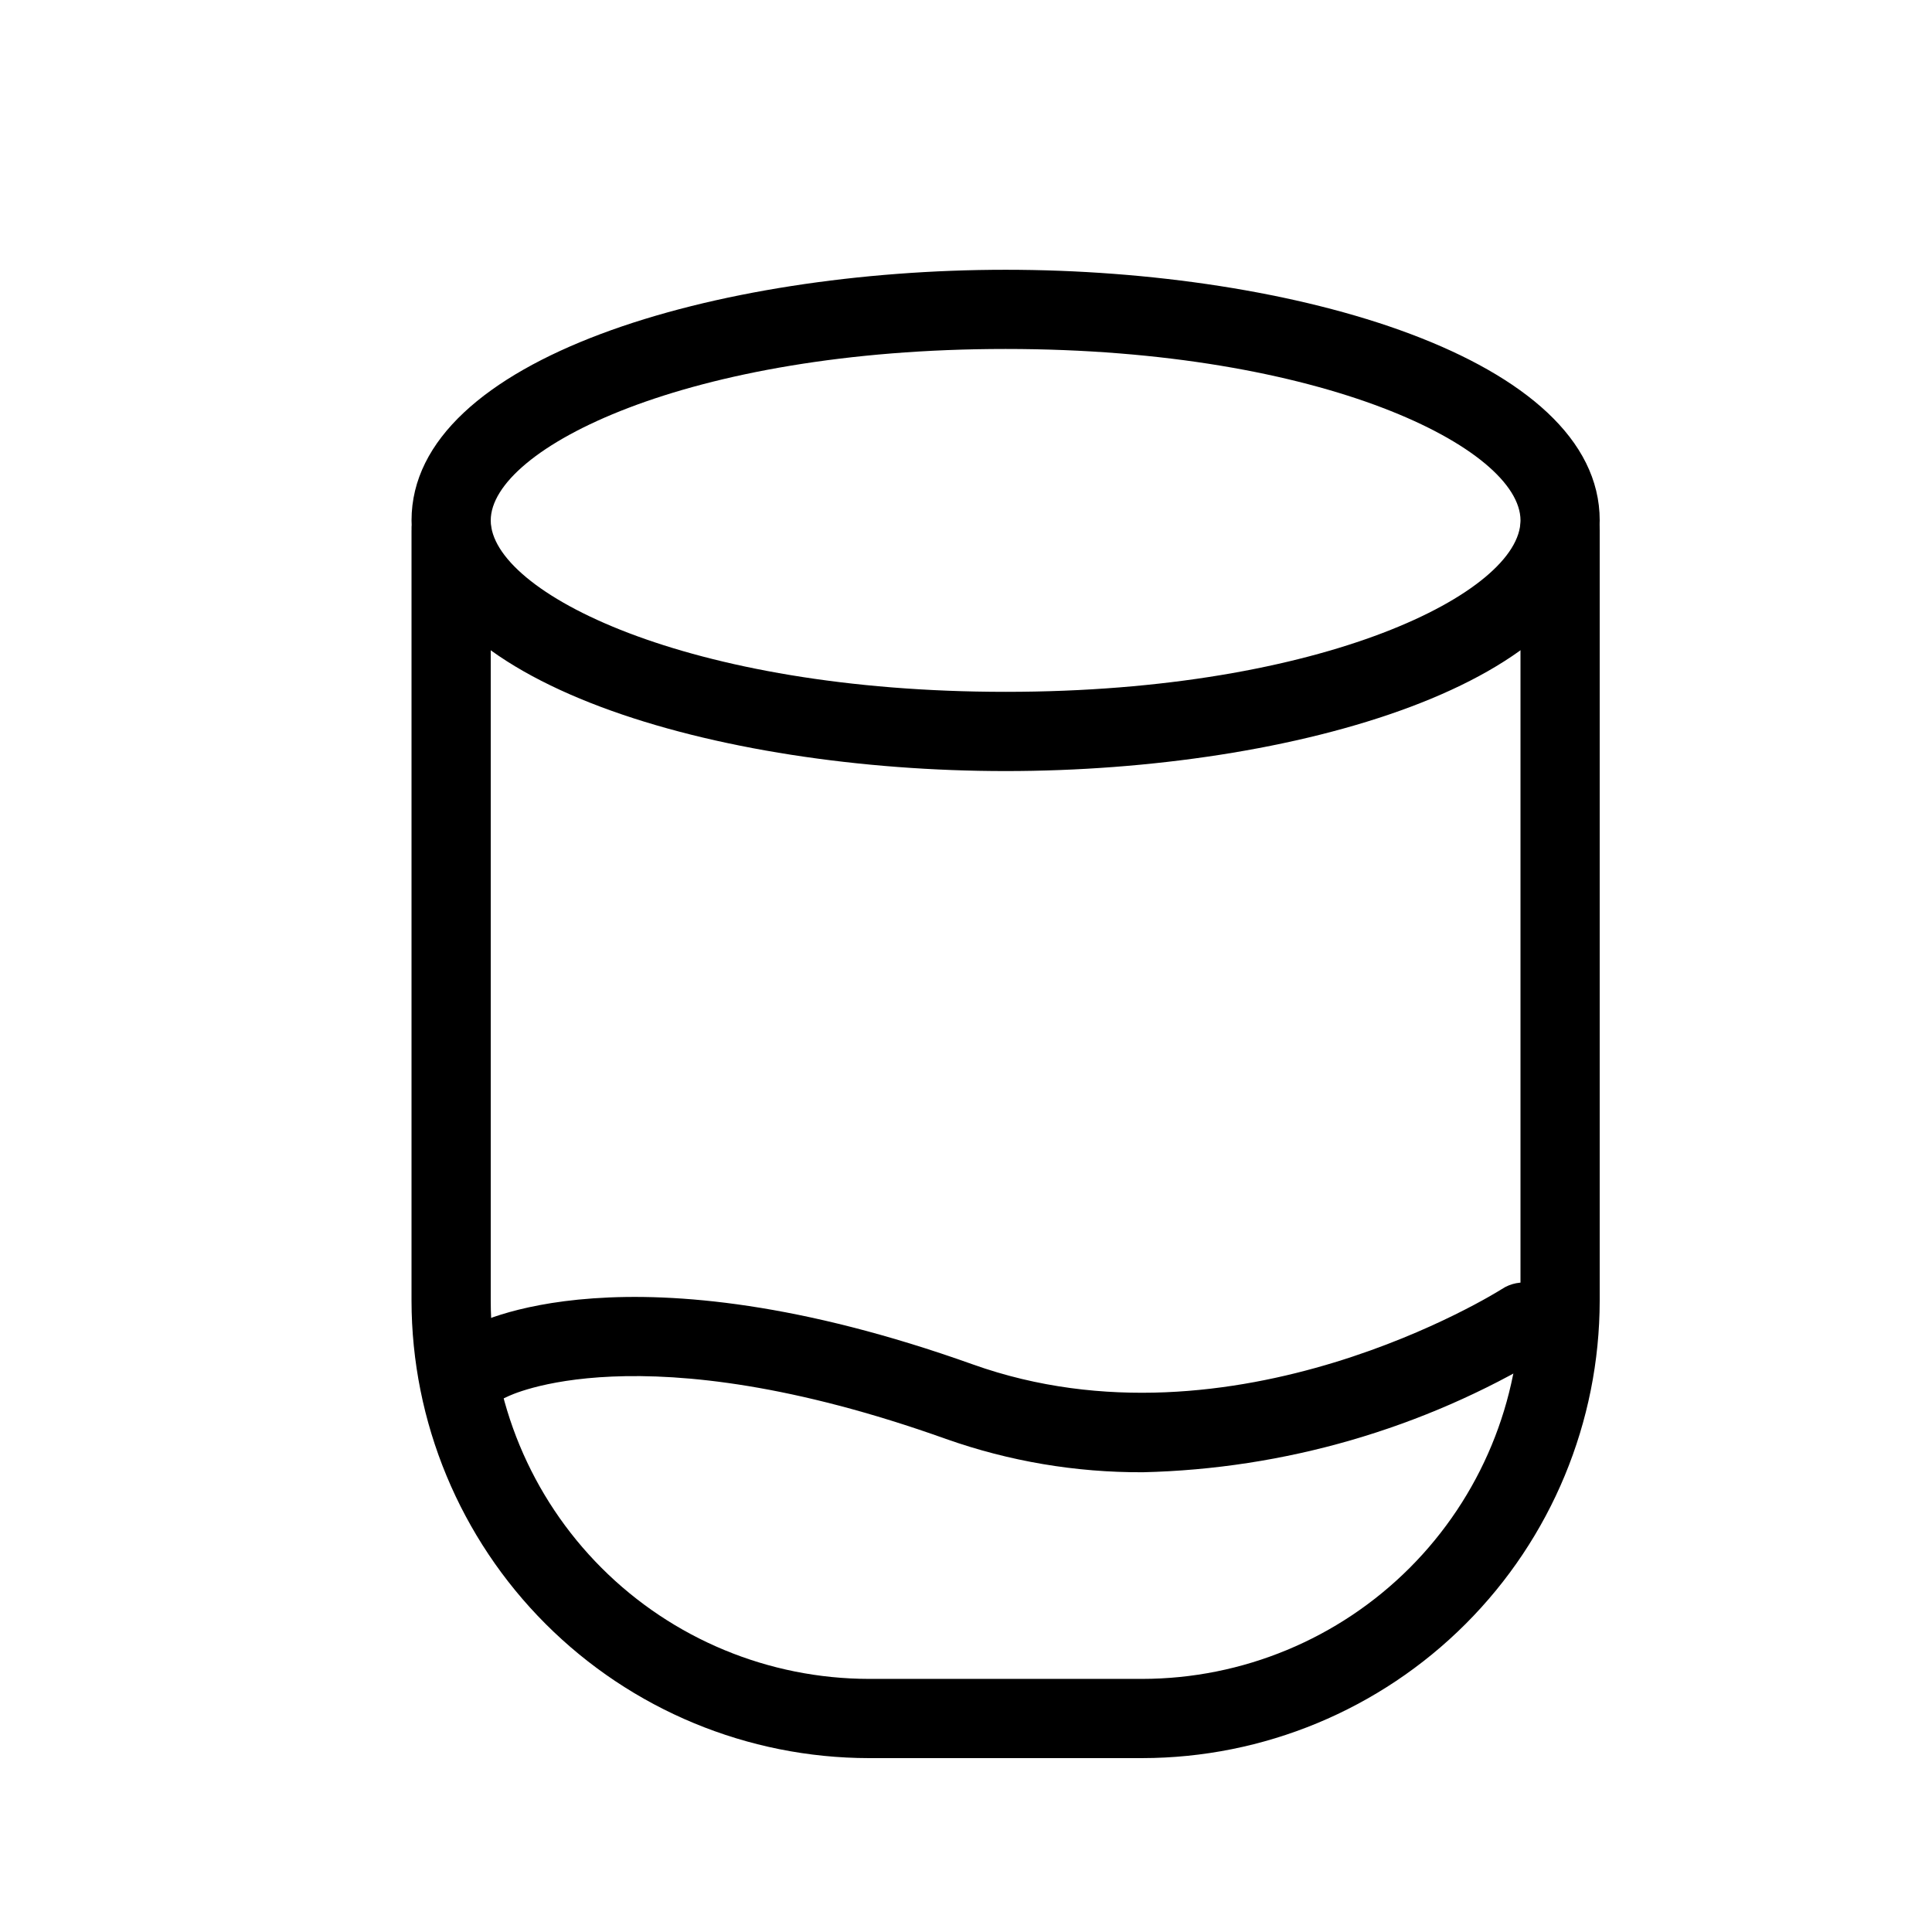 <?xml version="1.0" encoding="UTF-8"?>
<!-- Uploaded to: ICON Repo, www.iconrepo.com, Generator: ICON Repo Mixer Tools -->
<svg fill="#000000" width="800px" height="800px" version="1.1" viewBox="144 144 512 512" xmlns="http://www.w3.org/2000/svg">
 <g>
  <path d="m446.85 534.16c-17.754 0.082-35.391-2.898-52.129-8.816-81.227-29.016-115.96-11.363-116.31-11.191l0.004-0.004c-5.078 2.707-11.383 0.859-14.191-4.16-2.797-4.988-1.051-11.297 3.914-14.141 1.672-0.957 41.984-23.008 133.64 9.723 69.305 24.766 139.5-19.48 140.2-19.941 2.344-1.559 5.215-2.106 7.965-1.527 2.754 0.578 5.16 2.238 6.676 4.606 1.52 2.371 2.023 5.25 1.398 7.992-0.621 2.742-2.32 5.121-4.711 6.602-32.211 19.344-68.898 29.98-106.46 30.859z"/>
  <path d="m410.5 348.34c-76.32 0-157.44-23.277-157.44-66.422 0-43.141 81.117-66.426 157.44-66.426 76.32 0 157.44 23.289 157.44 66.426 0 43.141-81.117 66.422-157.44 66.422zm0-111.86c-84.539 0-136.45 26.461-136.45 45.434 0 18.973 51.91 45.43 136.45 45.43 84.539 0 136.45-26.461 136.45-45.43-0.004-18.969-51.914-45.434-136.45-45.434z"/>
  <path d="m446.71 609.92h-72.422c-32.145-0.035-62.957-12.816-85.684-35.547-22.727-22.727-35.512-53.539-35.547-85.68v-204.15c0-2.93 1.219-5.723 3.363-7.719 2.144-1.992 5.019-3.008 7.941-2.797 2.922 0.211 5.621 1.625 7.457 3.902 1.84 2.281 2.644 5.223 2.231 8.121v202.64c0.027 26.574 10.598 52.051 29.391 70.844 18.793 18.793 44.27 29.363 70.848 29.391h72.422c26.574-0.027 52.051-10.598 70.844-29.391 18.793-18.793 29.363-44.27 29.391-70.844v-202.68c-0.07-0.488-0.105-0.977-0.102-1.469-0.023-2.773 1.059-5.441 3.012-7.41 1.949-1.973 4.606-3.082 7.379-3.086h0.207c2.785 0 5.453 1.105 7.422 3.074s3.074 4.637 3.074 7.422v204.15c-0.035 32.141-12.816 62.953-35.547 85.68-22.727 22.73-53.539 35.512-85.68 35.547z"/>
 </g>
</svg>